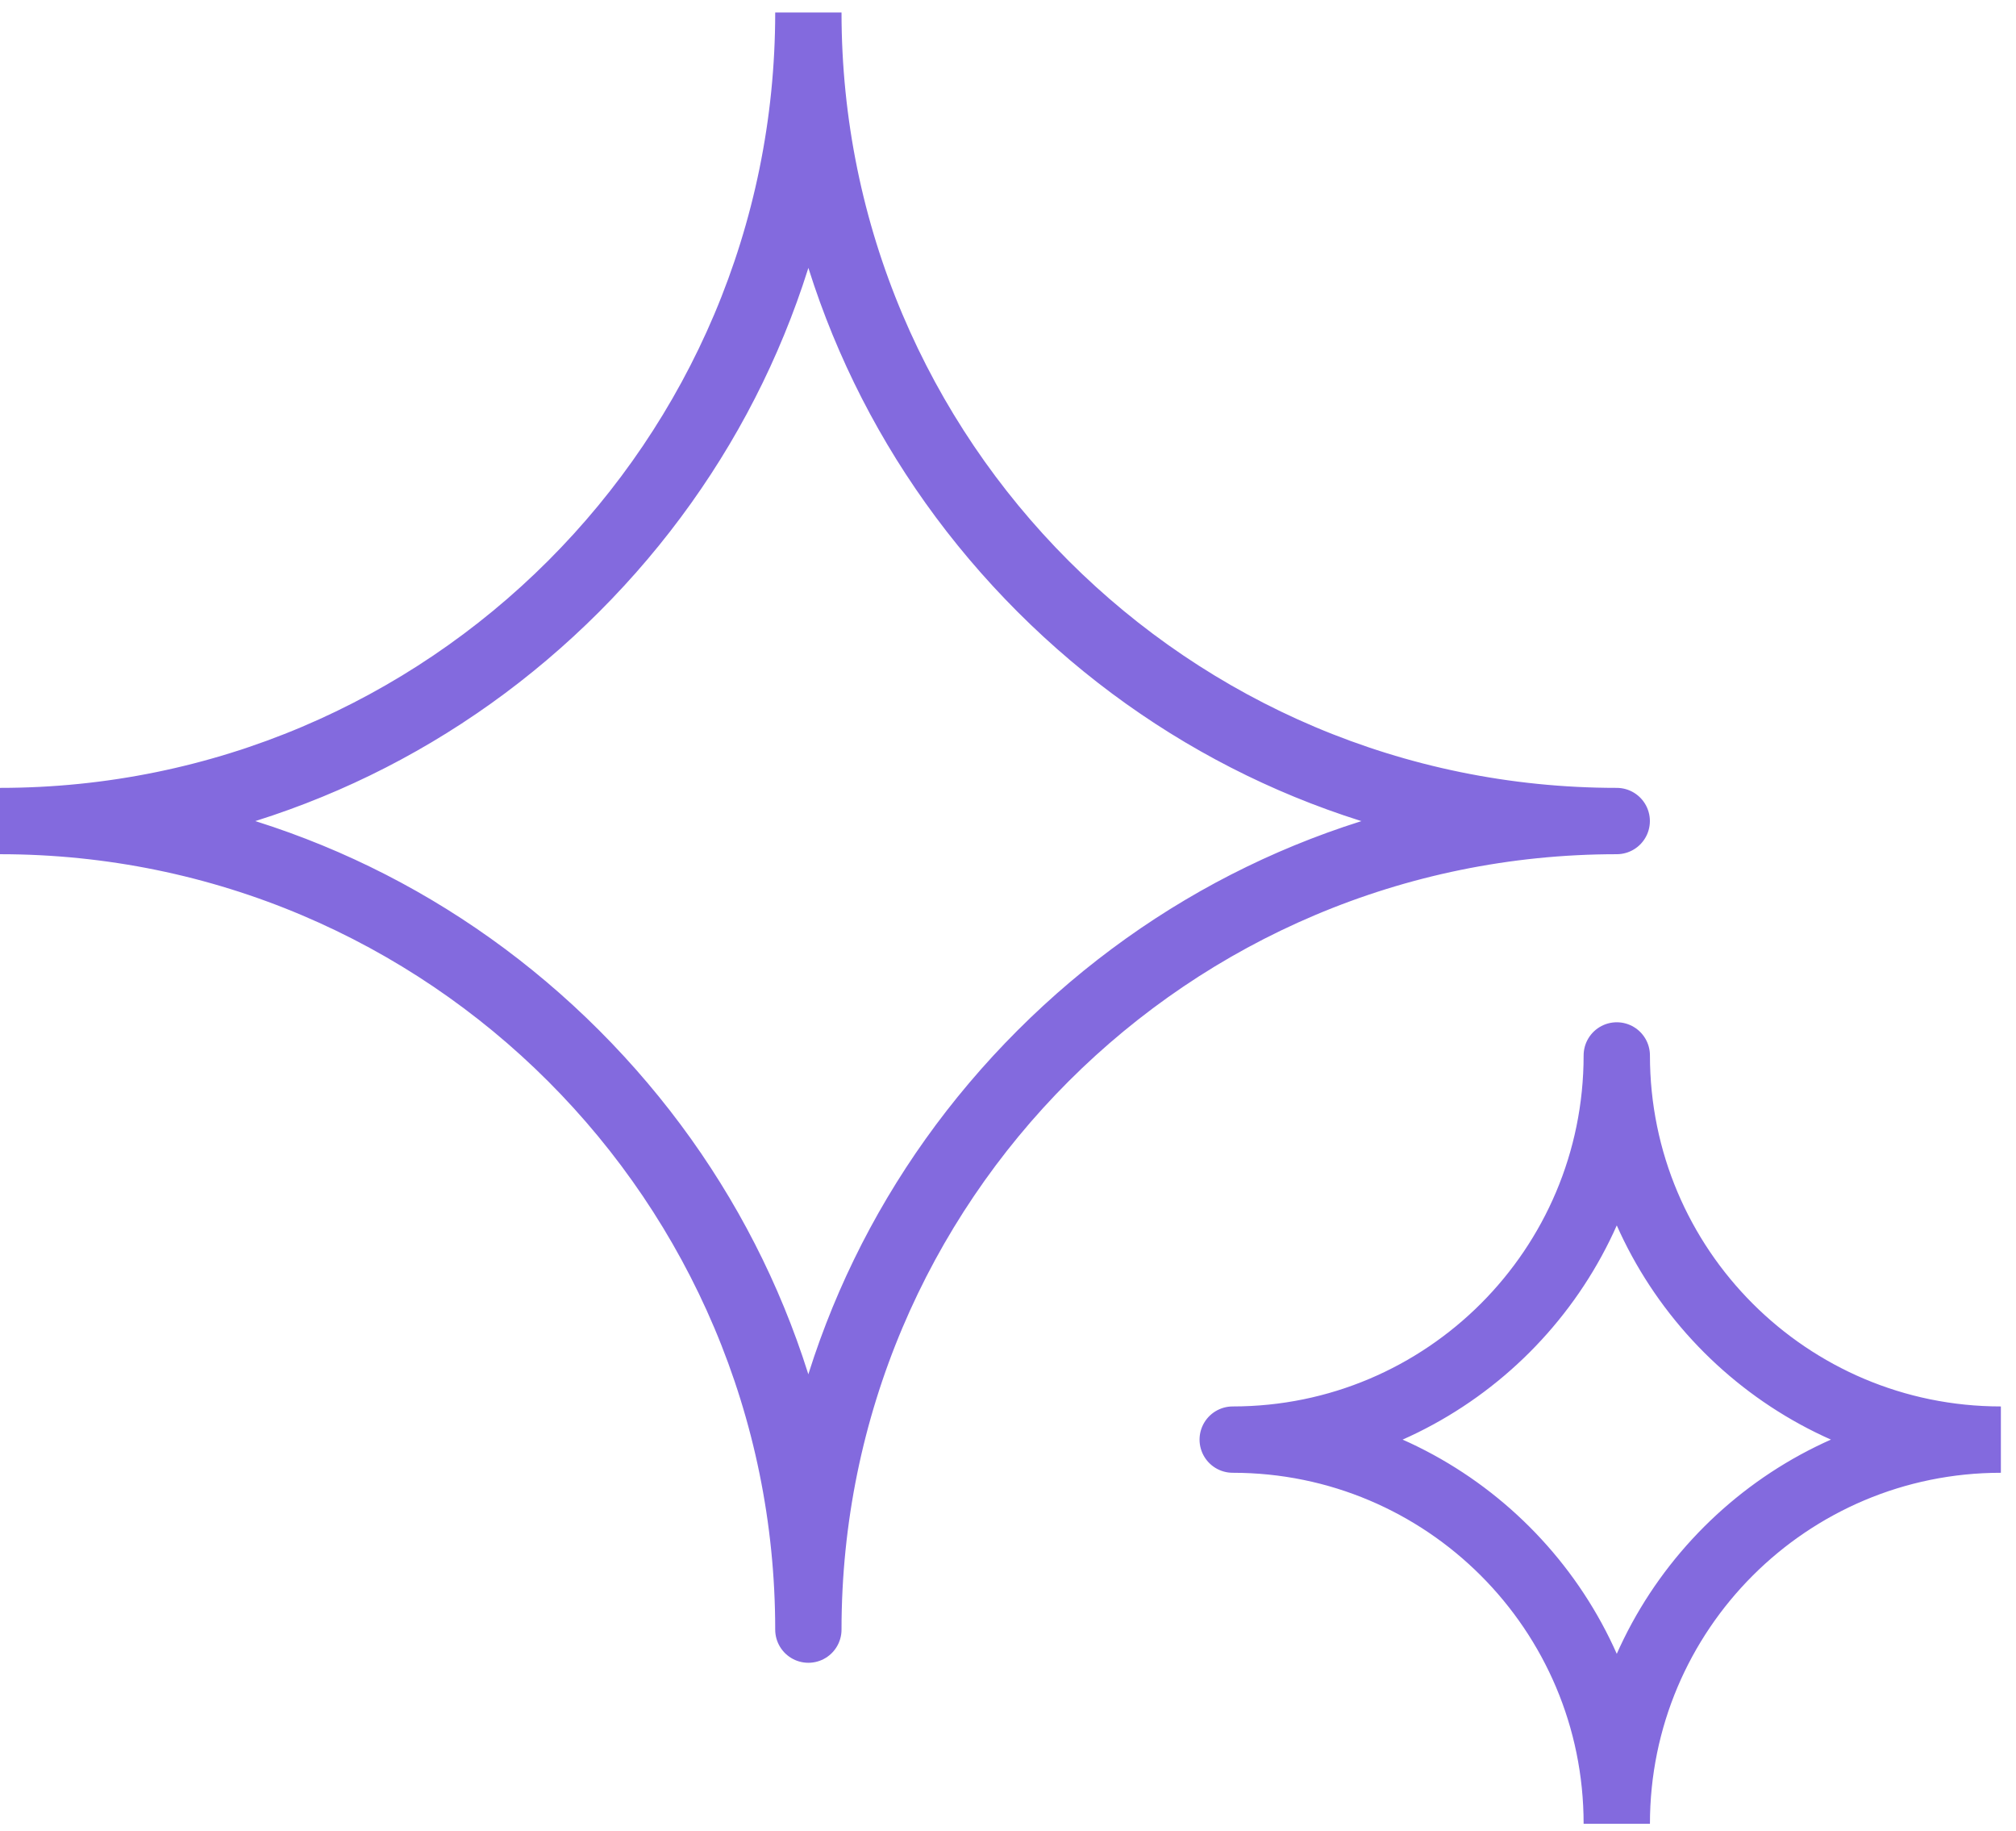 <?xml version="1.0" encoding="UTF-8"?> <svg xmlns="http://www.w3.org/2000/svg" width="76" height="69" viewBox="0 0 76 69" fill="none"><g clip-path="url(#clip0_629_853)"><path d="M30.474 4.166C31.286 10.966 34.328 17.257 39.245 22.176C44.162 27.093 50.454 30.137 57.254 30.946C50.454 31.758 44.164 34.8 39.245 39.717C34.328 44.634 31.283 50.926 30.474 57.726C29.663 50.926 26.62 44.636 21.703 39.717C16.787 34.8 10.494 31.756 3.694 30.946C10.494 30.135 16.785 27.093 21.703 22.176C26.62 17.259 29.665 10.966 30.474 4.166ZM30.474 0.47C30.474 17.3 16.83 30.944 0 30.944C16.83 30.944 30.474 44.588 30.474 61.418C30.474 44.588 44.118 30.944 60.948 30.944C44.118 30.944 30.474 17.3 30.474 0.47Z" stroke="#836ADE" stroke-width="2.5" stroke-miterlimit="10" stroke-linejoin="round"></path><path d="M60.95 41.524C61.746 48.173 67.035 53.461 73.684 54.257C67.035 55.053 61.746 60.342 60.95 66.991C60.154 60.342 54.866 55.053 48.217 54.257C54.866 53.461 60.154 48.173 60.95 41.524ZM60.95 39.778C60.95 47.775 54.468 54.257 46.471 54.257C54.468 54.257 60.95 60.74 60.95 68.737C60.95 60.74 67.433 54.257 75.43 54.257C67.433 54.257 60.95 47.775 60.95 39.778Z" stroke="#836ADE" stroke-width="2.5" stroke-miterlimit="10" stroke-linejoin="round"></path></g><defs><clipPath id="clip0_629_853"><rect width="75.43" height="68.267" fill="white" transform="translate(0 0.47)"></rect></clipPath></defs></svg> 